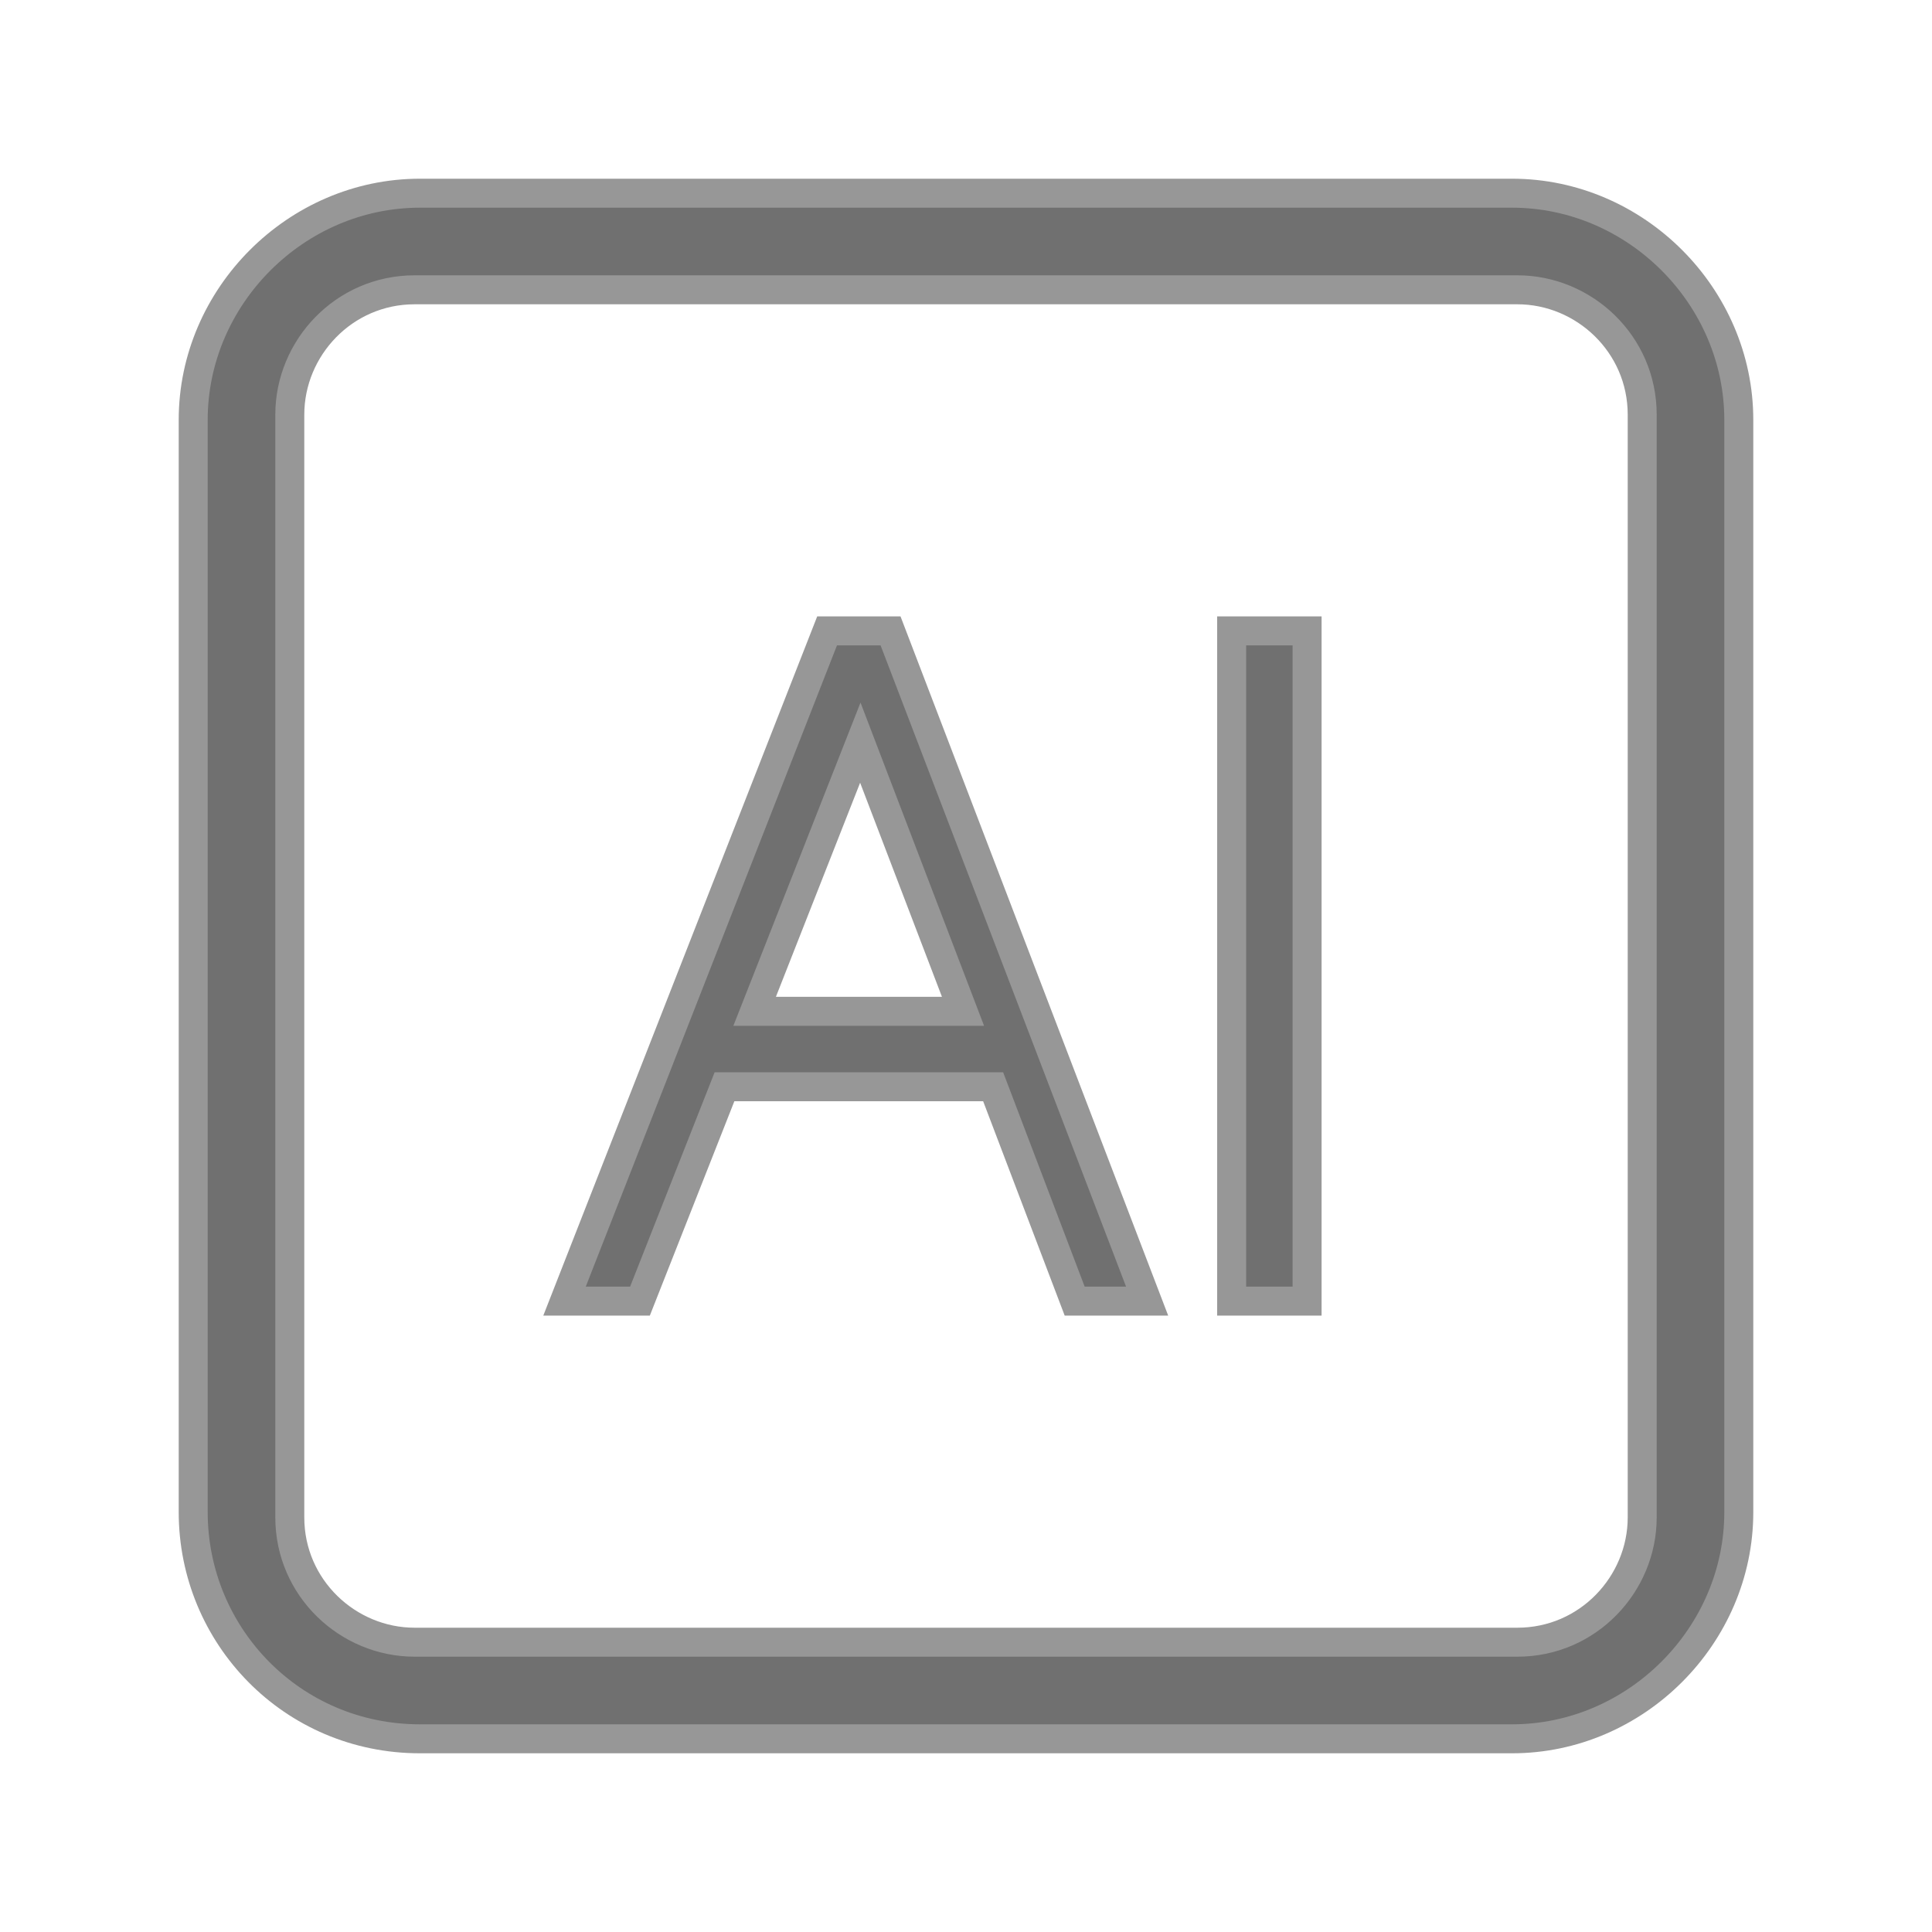 <?xml version="1.0" encoding="UTF-8"?>
<svg width="20px" height="20px" viewBox="0 0 20 20" version="1.1" xmlns="http://www.w3.org/2000/svg" xmlns:xlink="http://www.w3.org/1999/xlink">
    <title>智能AI</title>
    <defs>
        <filter id="filter-1">
            <feColorMatrix in="SourceGraphic" type="matrix" values="0 0 0 0 0.812 0 0 0 0 0 0 0 0 0 0.063 0 0 0 1 0"></feColorMatrix>
        </filter>
    </defs>
    <g id="页面-1" stroke="none" stroke-width="1" fill="none" fill-rule="evenodd">
        <g id="SDSF-通用场景" transform="translate(-1011, -1449)">
            <g id="域名注册备份-3" transform="translate(360, 725)">
                <g id="智能AI" transform="translate(651, 719)" filter="url(#filter-1)">
                    <g transform="translate(0, 5)">
                        <rect id="矩形" fill="#000000" fill-rule="nonzero" opacity="0" x="0" y="0" width="20" height="20"></rect>
                        <path d="M4.347,18 L15.653,18 C16.933,18 18,16.933 18,15.653 L18,4.347 C18,3.067 16.933,2 15.653,2 L4.347,2 C3.067,2 2,3.067 2,4.347 L2,15.653 C2,16.933 3.024,18 4.347,18 Z M3,4.292 C3,3.603 3.56,3 4.292,3 L15.708,3 C16.397,3 17,3.56 17,4.292 L17,15.708 C17,16.397 16.44,17 15.708,17 L4.292,17 C3.603,17 3,16.44 3,15.708 L3,4.292 Z" id="形状" stroke="#979797" stroke-width="0.3" fill="#707070" fill-rule="nonzero"></path>
                        <path d="M12.75,6.531 L13.531,6.531 L13.531,13.469 L12.75,13.469 L12.75,6.531 Z M7.5,11.25 L10.281,11.25 L11.125,13.469 L11.875,13.469 L9.219,6.531 L8.562,6.531 L5.844,13.469 L6.625,13.469 L7.5,11.25 Z M8.906,7.688 L9.969,10.469 L7.812,10.469 L8.906,7.688 Z" id="形状" stroke="#979797" stroke-width="0.3" fill="#707070" fill-rule="nonzero"></path>
                    </g>
                </g>
            </g>
        </g>
    </g>
</svg>